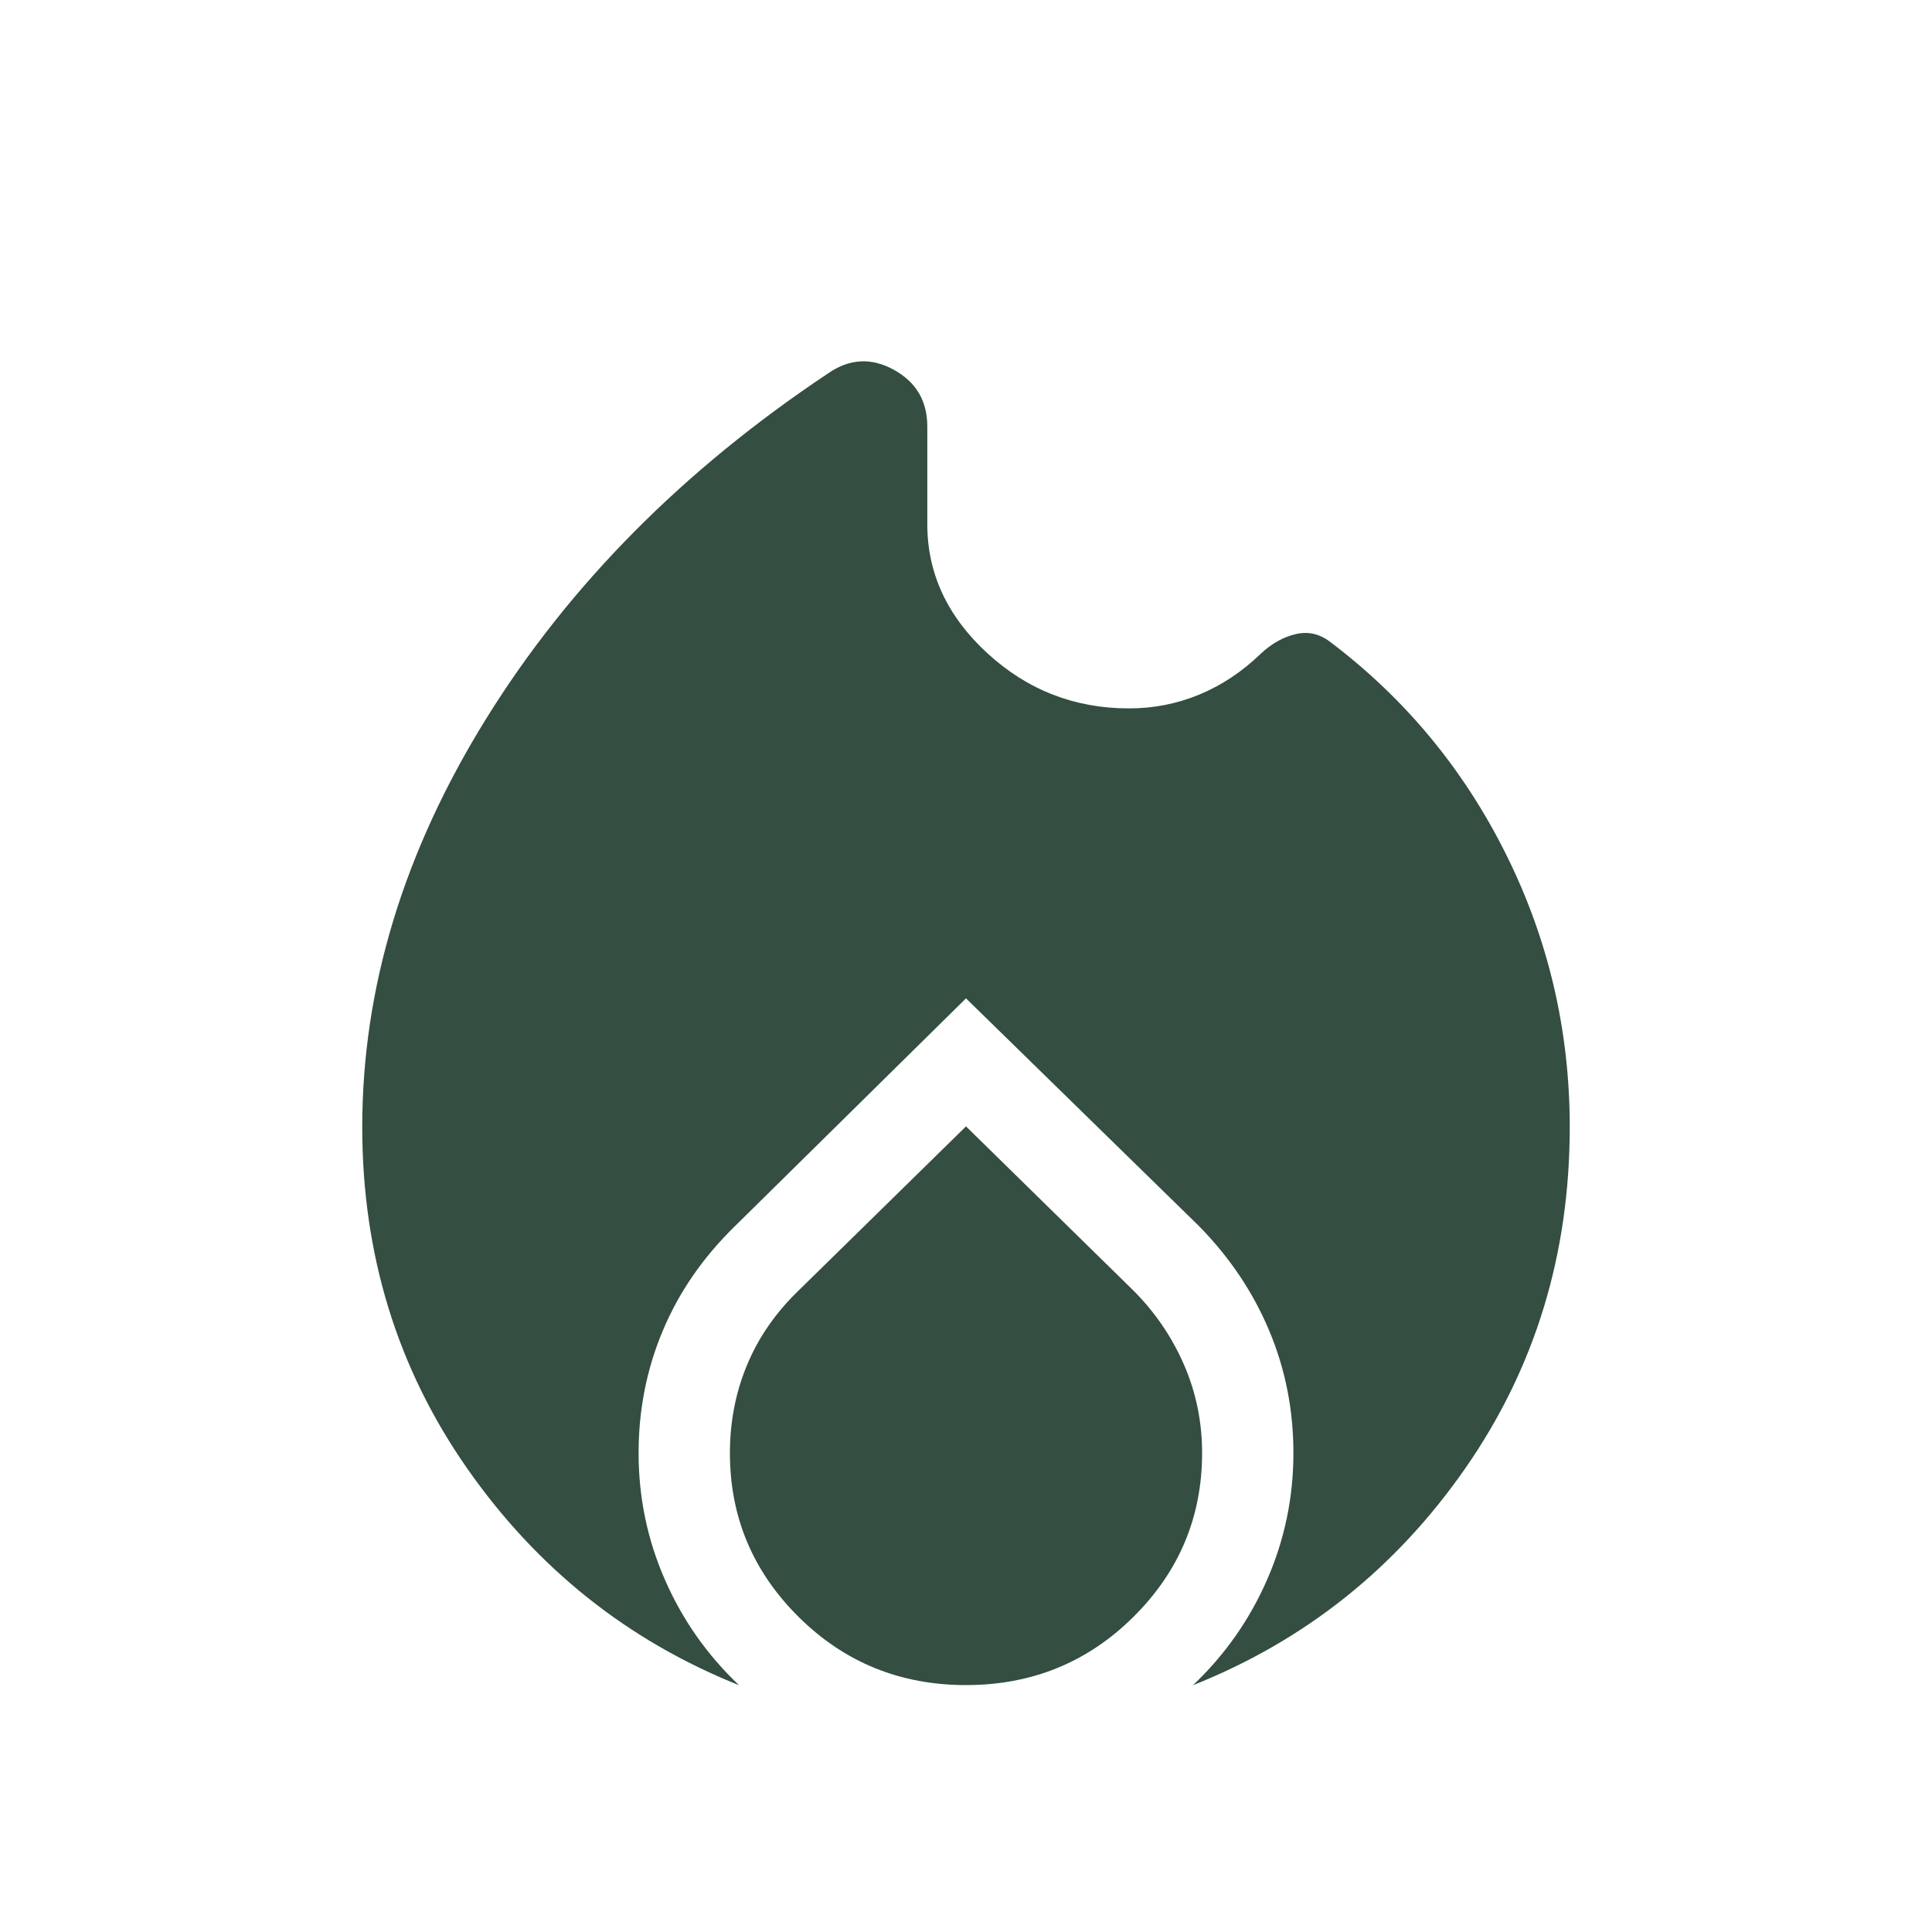 <svg fill="#344E41" width="48px" viewBox="0 -960 960 960" height="48px" xmlns="http://www.w3.org/2000/svg"><path d="M180-400q0-103.69 61.69-203.08 61.69-99.38 169.77-171.38 15.85-11 32.58-1.85 16.73 9.16 16.73 28.24v48.53q0 36.69 29.84 64.12Q520.46-608 561-608q18.38 0 35.04-6.92 16.65-6.92 30.58-20.39 8-7.46 17.23-9.61 9.23-2.15 17.07 3.85 56 42.3 87.54 105.8Q780-471.77 780-400q0 95-51.89 169.58-51.88 74.57-135.34 107.8 23.77-22.53 36.84-52.42 13.08-29.88 13.08-62.96 0-32.23-12.08-60.92-12.07-28.69-34.84-51.85L480-463.92 365.23-350.77q-23.77 23.16-35.84 51.85-12.08 28.69-12.08 60.92 0 33.08 13.08 62.96 13.07 29.89 36.84 52.42-83.07-33.23-135.15-107.8Q180-305 180-400Zm300-.31 83.15 81.54q16.08 16.08 25.12 36.77 9.04 20.69 9.04 44 0 47.61-34.16 81.46Q529-122.69 480-122.69q-49 0-83.15-33.85-34.16-33.85-34.16-81.46 0-23.31 8.54-43.81 8.54-20.5 25.62-36.96L480-400.31Z"></path></svg>